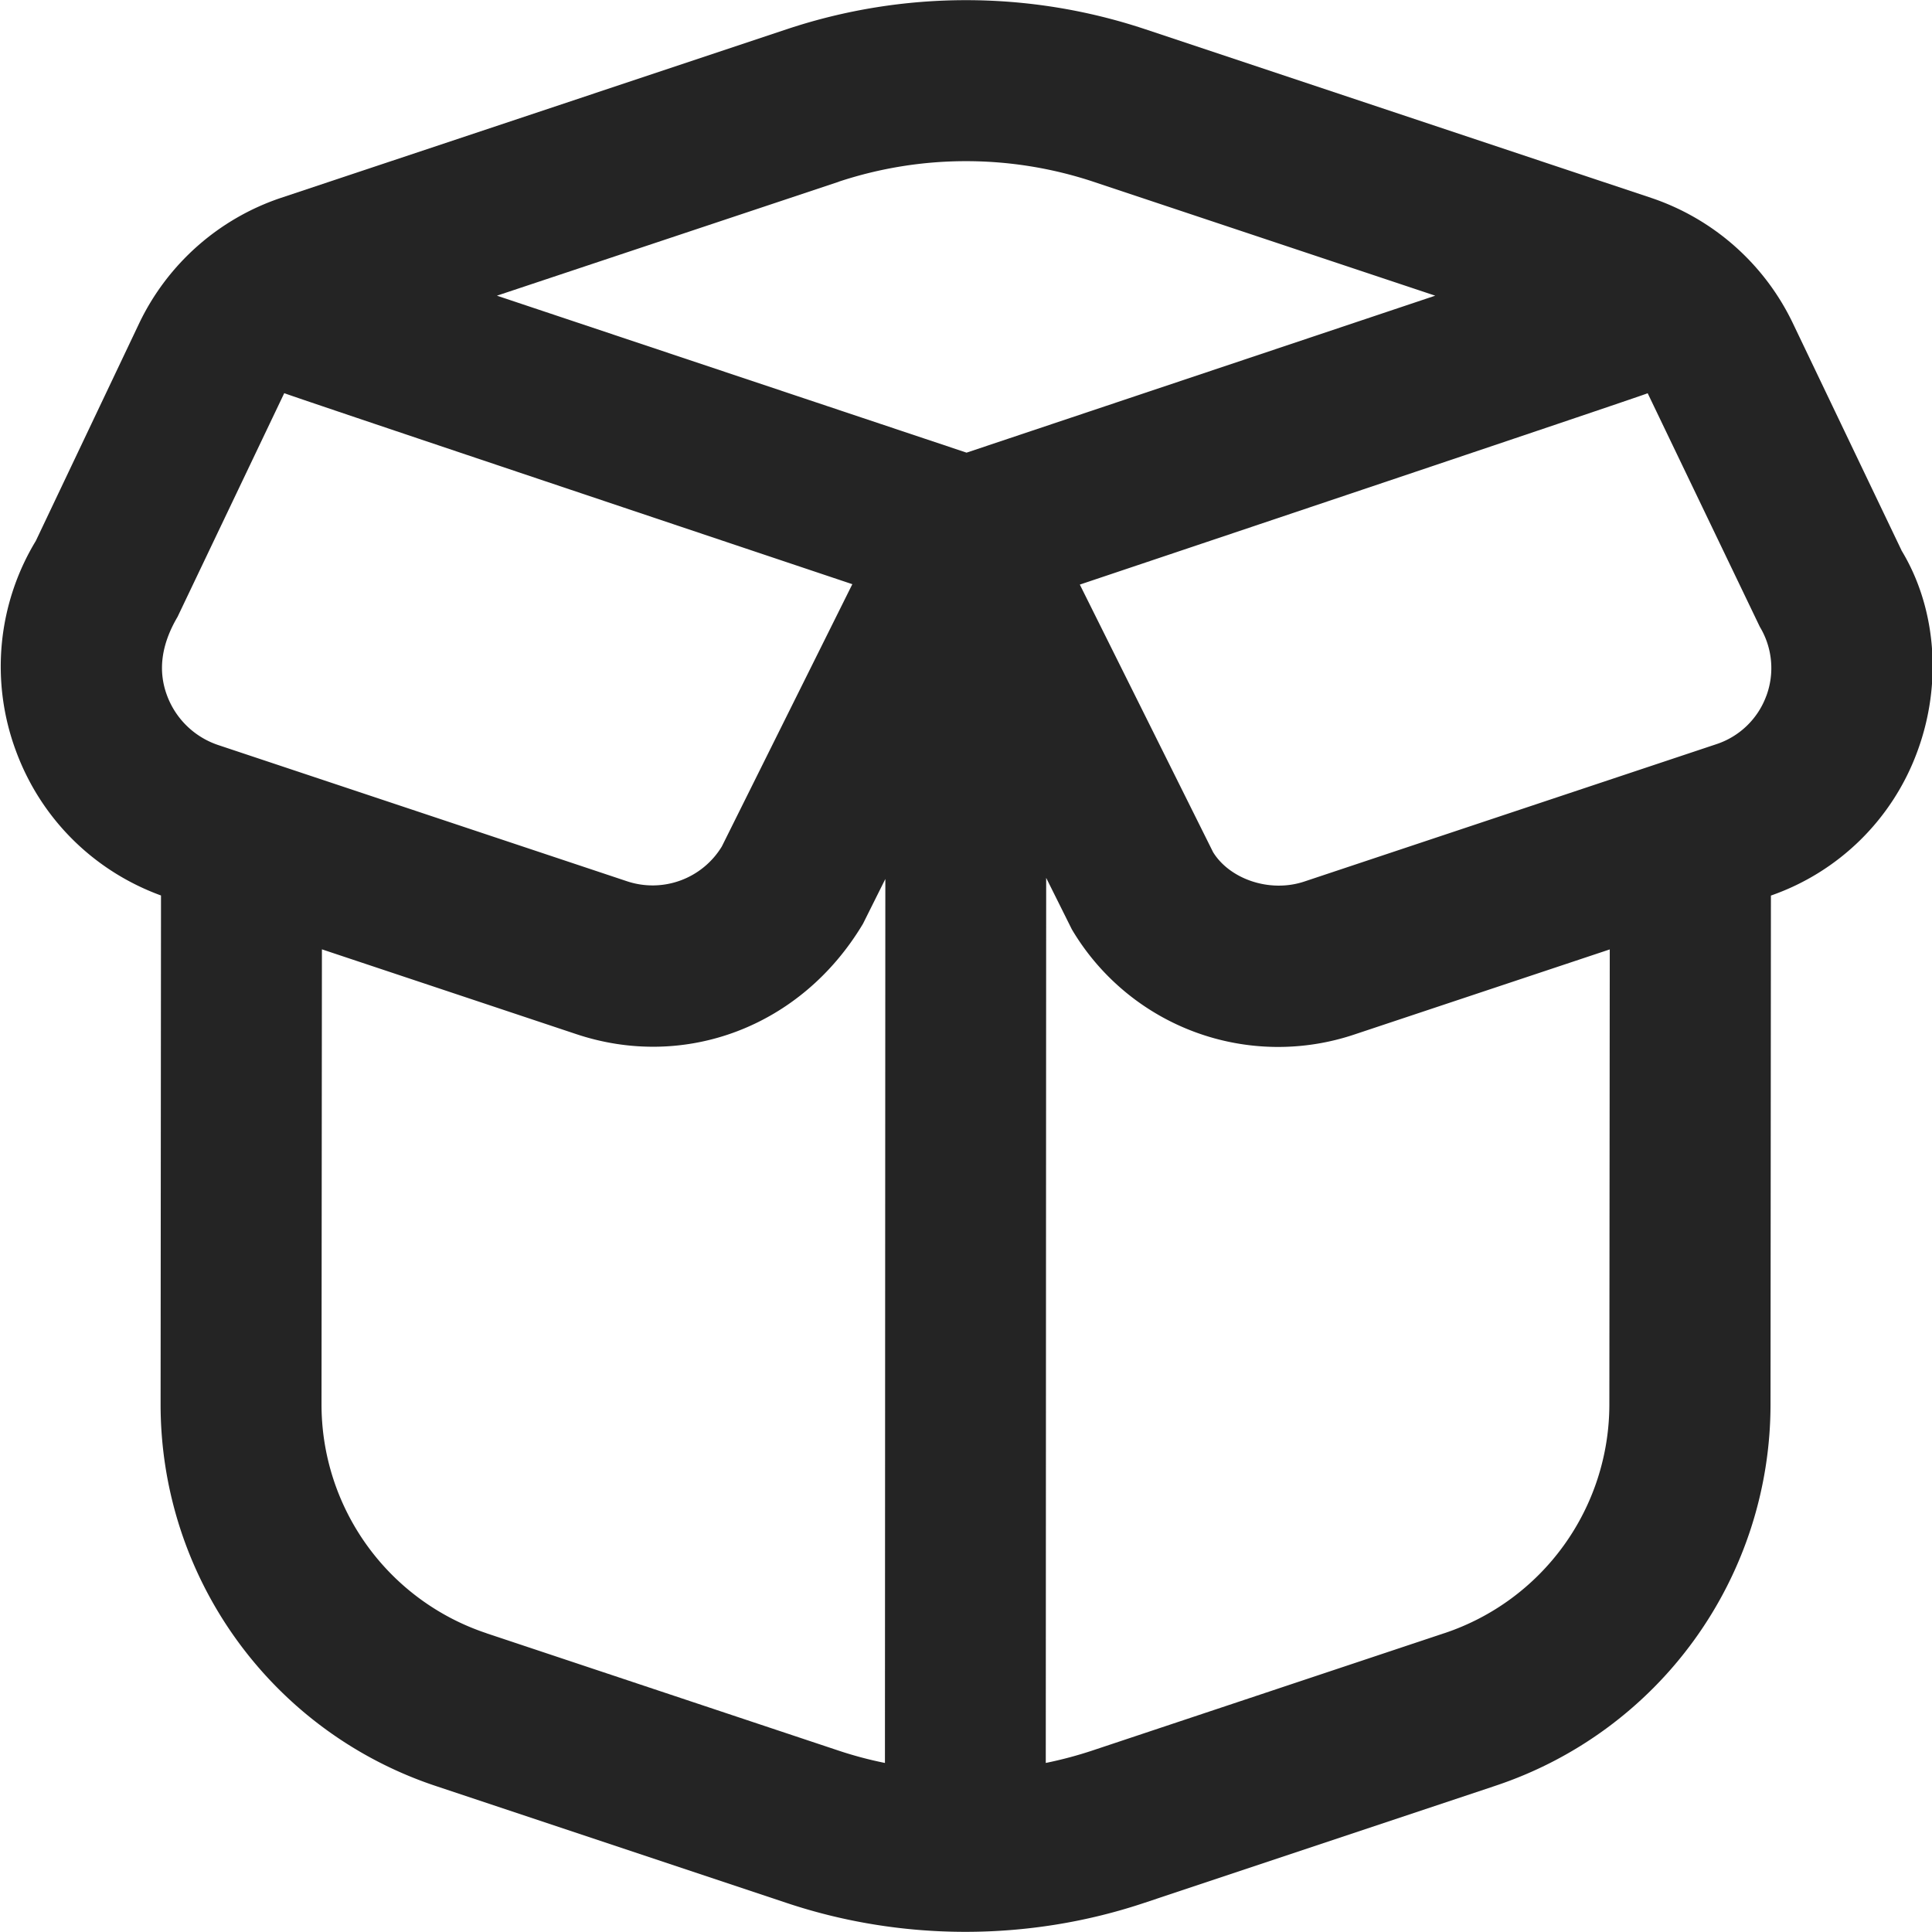 <?xml version="1.0" encoding="UTF-8"?> <svg xmlns="http://www.w3.org/2000/svg" xmlns:xlink="http://www.w3.org/1999/xlink" version="1.1" width="512" height="512" x="0" y="0" viewBox="0 0 24 24" style="enable-background:new 0 0 512 512" xml:space="preserve" class=""><g><path d="M23.621 6.836 22.269 4.01a3.016 3.016 0 0 0-1.758-1.552L14.214.359a7.044 7.044 0 0 0-4.428 0L3.49 2.458a3.015 3.015 0 0 0-1.759 1.554L.445 6.719a3.01 3.01 0 0 0-.247 2.609c.309.84.964 1.49 1.802 1.796l-.005 6.314a4.993 4.993 0 0 0 3.418 4.748l4.365 1.455c.714.238 1.464.357 2.214.357s1.5-.119 2.214-.357l4.369-1.457a4.994 4.994 0 0 0 3.419-4.739l.005-6.32a2.98 2.98 0 0 0 1.819-1.79c.317-.858.228-1.799-.198-2.499ZM10.419 2.257a5.029 5.029 0 0 1 3.162 0l4.248 1.416-5.822 1.95-5.834-1.95 4.246-1.415ZM2.204 7.666l1.327-2.782c.048.025 7.057 2.373 7.057 2.373l-1.621 3.258a1.006 1.006 0 0 1-1.173.434L2.713 9.256a1.025 1.025 0 0 1-.639-.619c-.109-.294-.078-.616.129-.97Zm3.841 12.623a2.995 2.995 0 0 1-2.051-2.848l.005-5.648 3.162 1.054c1.344.448 2.792-.087 3.559-1.371l.278-.557-.005 10.981a4.827 4.827 0 0 1-.581-.155L6.046 20.29Zm11.897-.001-4.37 1.457a5.02 5.02 0 0 1-.581.155l.005-10.995.319.64a2.978 2.978 0 0 0 3.521 1.302l3.161-1.053-.005 5.651a2.997 2.997 0 0 1-2.052 2.844Zm4-11.644a.991.991 0 0 1-.619.6l-5.118 1.706c-.438.147-.934-.035-1.136-.365l-1.655-3.323s7.006-2.351 7.054-2.377l1.393 2.901a.993.993 0 0 1 .081.859Z" fill="#242424" opacity="1" data-original="#000000" class=""></path></g></svg> 